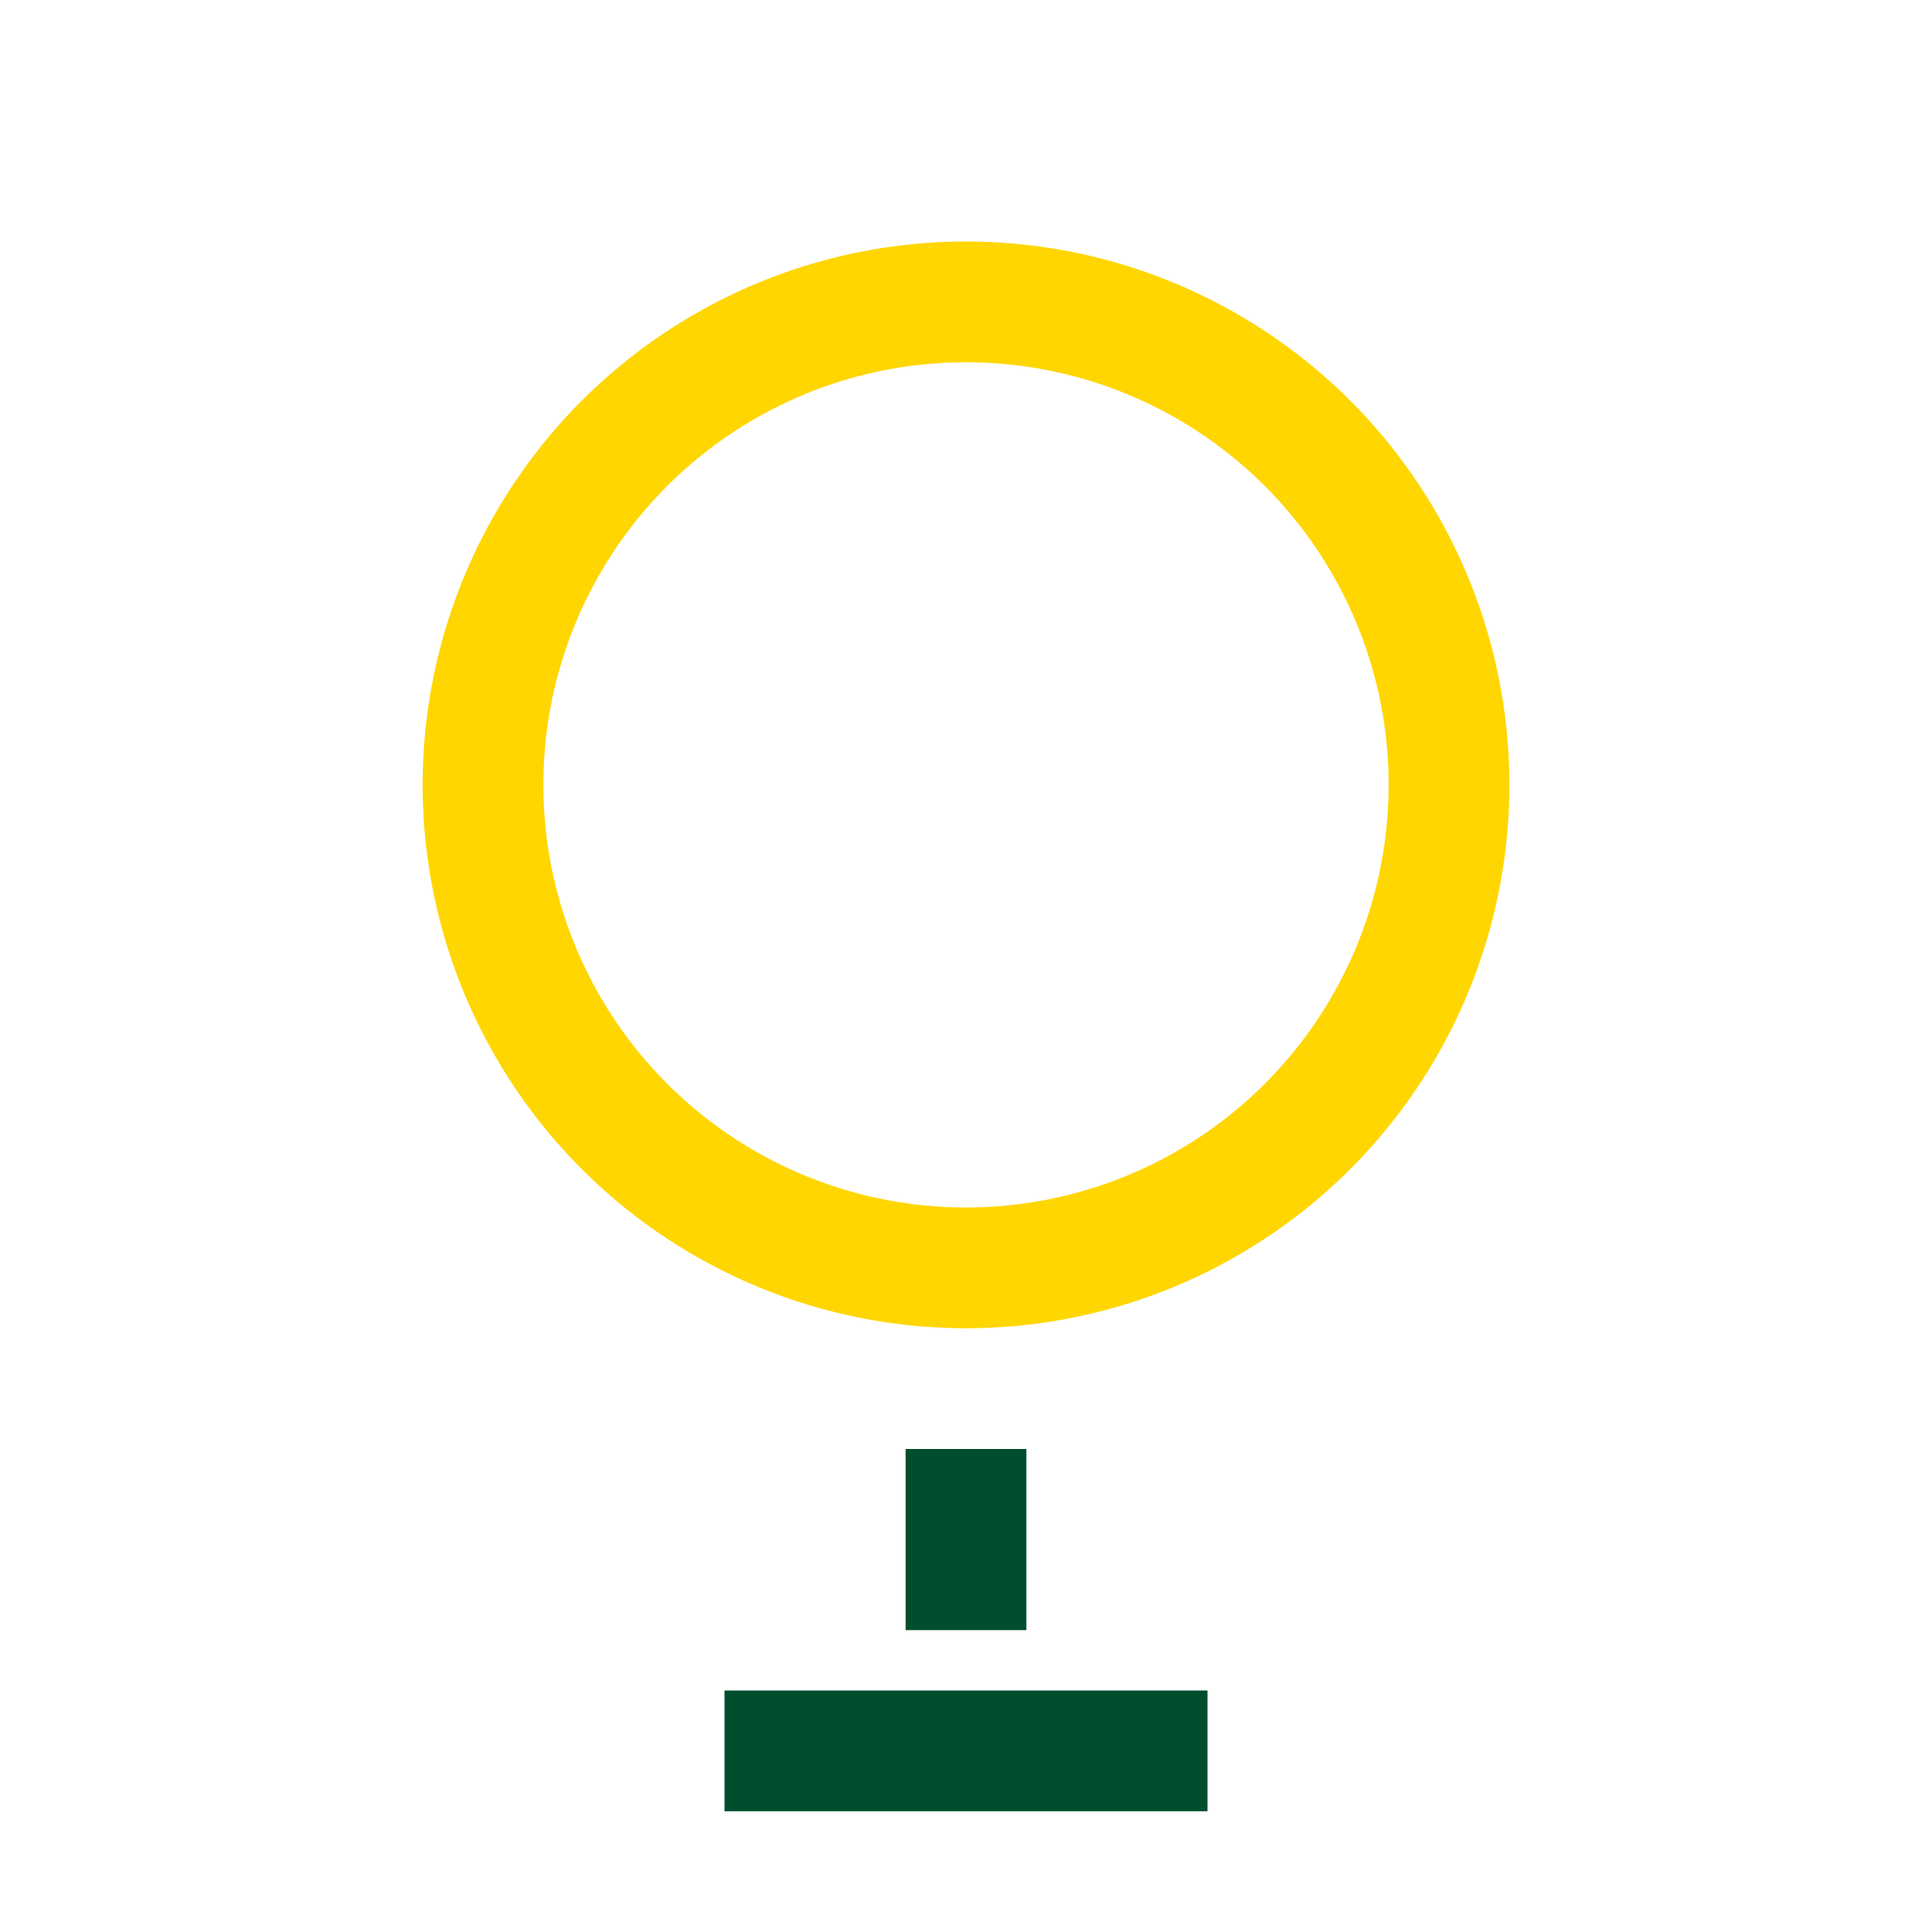 <?xml version="1.0" encoding="UTF-8"?>
<svg xmlns="http://www.w3.org/2000/svg" width="32" height="32" viewBox="0 0 32 32"><circle cx="16" cy="13" r="8" stroke="#FFD600" stroke-width="2" fill="none"/><path d="M16 24v3m-4 2h8" stroke="#004E2E" stroke-width="2"/></svg>